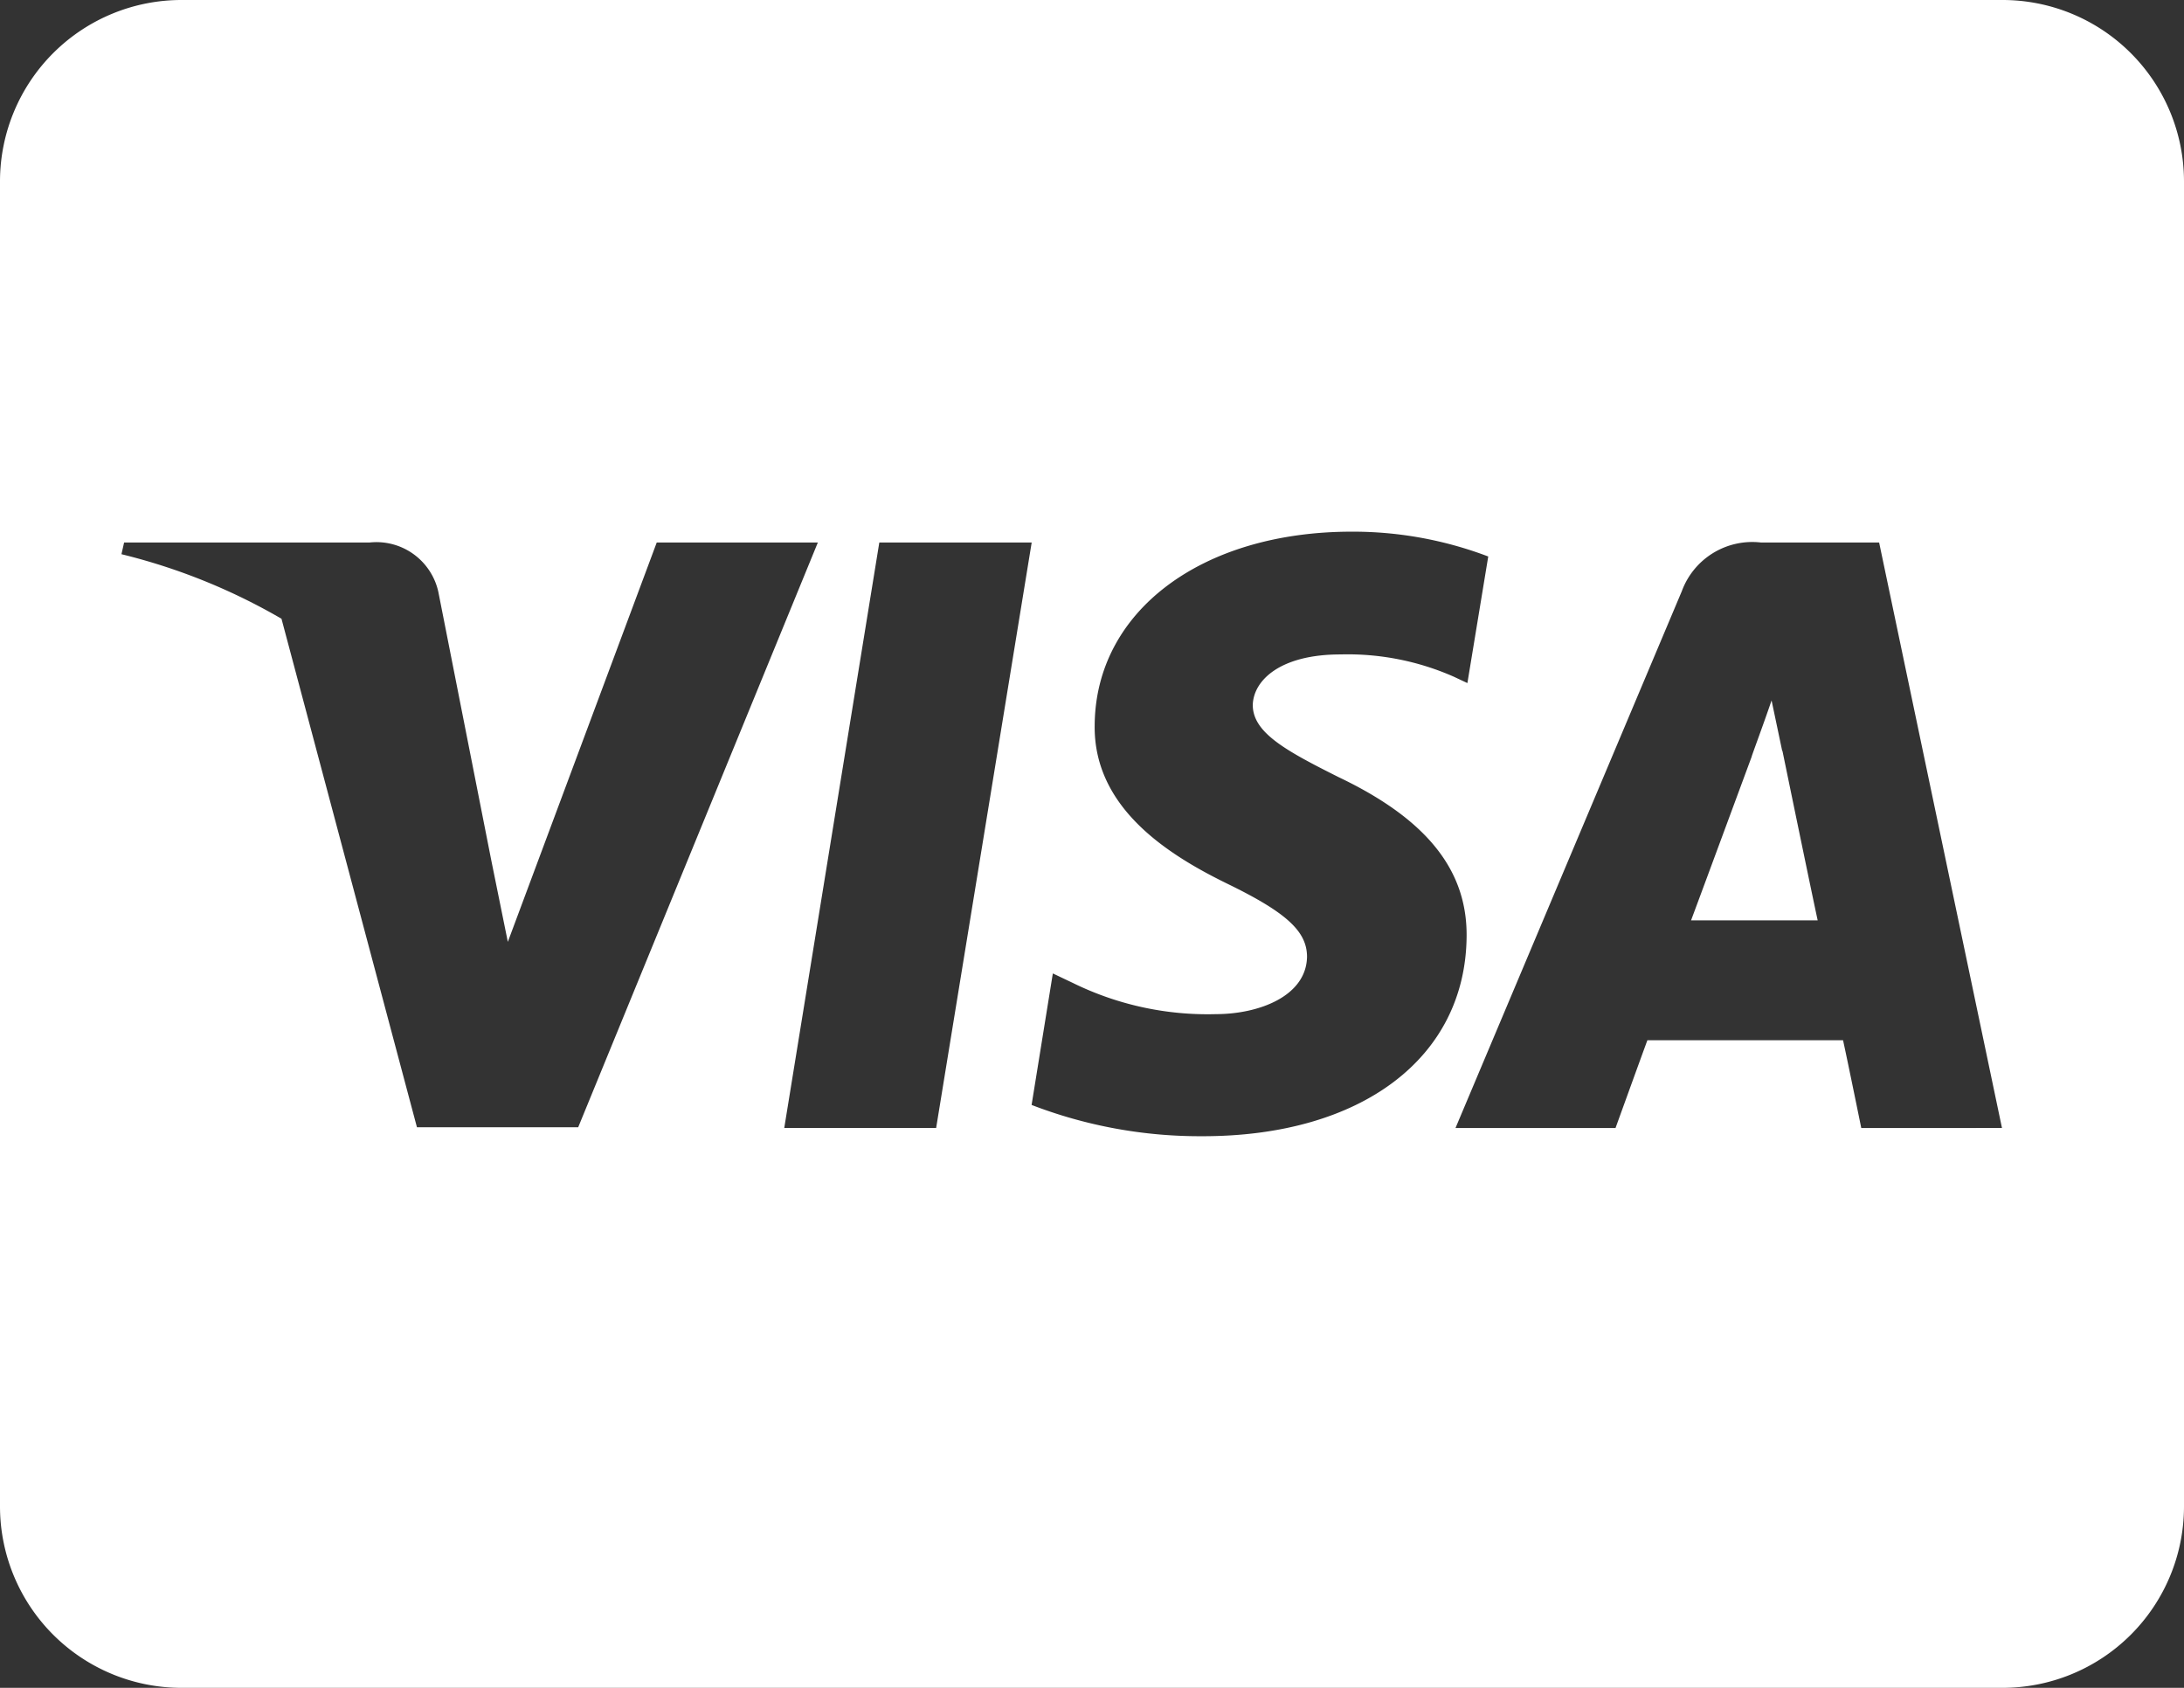 <svg id="Icon-visa" xmlns="http://www.w3.org/2000/svg" width="44" height="34" viewBox="0 0 44 34">
  <rect x="0" y="0" width="44" height="34" fill="#333333" stroke="none"/>
  <path id="Icon_awesome-cc-visa" data-name="Icon awesome-cc-visa" d="M35.91,17.375s.581,2.823.71,3.415H34.069c.252-.675,1.222-3.3,1.222-3.3-.015.023.252-.691.4-1.131l.214,1.017ZM44,5.893V32.607a3.656,3.656,0,0,1-3.667,3.643H3.667A3.656,3.656,0,0,1,0,32.607V5.893A3.656,3.656,0,0,1,3.667,2.25H40.333A3.656,3.656,0,0,1,44,5.893ZM11.649,24.957l4.828-11.779H13.231l-3,8.045L9.9,19.592,8.831,14.173a1.277,1.277,0,0,0-1.39-.994H2.5l-.053.235a12.167,12.167,0,0,1,3.224,1.3L8.4,24.957Zm7.211.015,1.925-11.794H17.715L15.8,24.972H18.86Zm10.687-3.855c.015-1.343-.81-2.368-2.574-3.21-1.077-.539-1.734-.9-1.734-1.457.015-.5.558-1.017,1.765-1.017a5.293,5.293,0,0,1,2.284.448l.275.129.42-2.55a7.672,7.672,0,0,0-2.75-.5c-3.033,0-5.164,1.609-5.179,3.9-.023,1.692,1.528,2.633,2.689,3.2,1.184.577,1.589.956,1.589,1.465-.015.789-.962,1.154-1.841,1.154a6.152,6.152,0,0,1-2.88-.63l-.4-.19-.428,2.649a9.427,9.427,0,0,0,3.422.63C27.424,25.147,29.524,23.561,29.547,21.117Zm10.786,3.855L37.858,13.179H35.483a1.512,1.512,0,0,0-1.6.979l-4.56,10.815h3.224s.527-1.457.642-1.768h3.942c.092.417.367,1.768.367,1.768Z" transform="translate(0 -2.25)" fill="#fff"/>
</svg>
